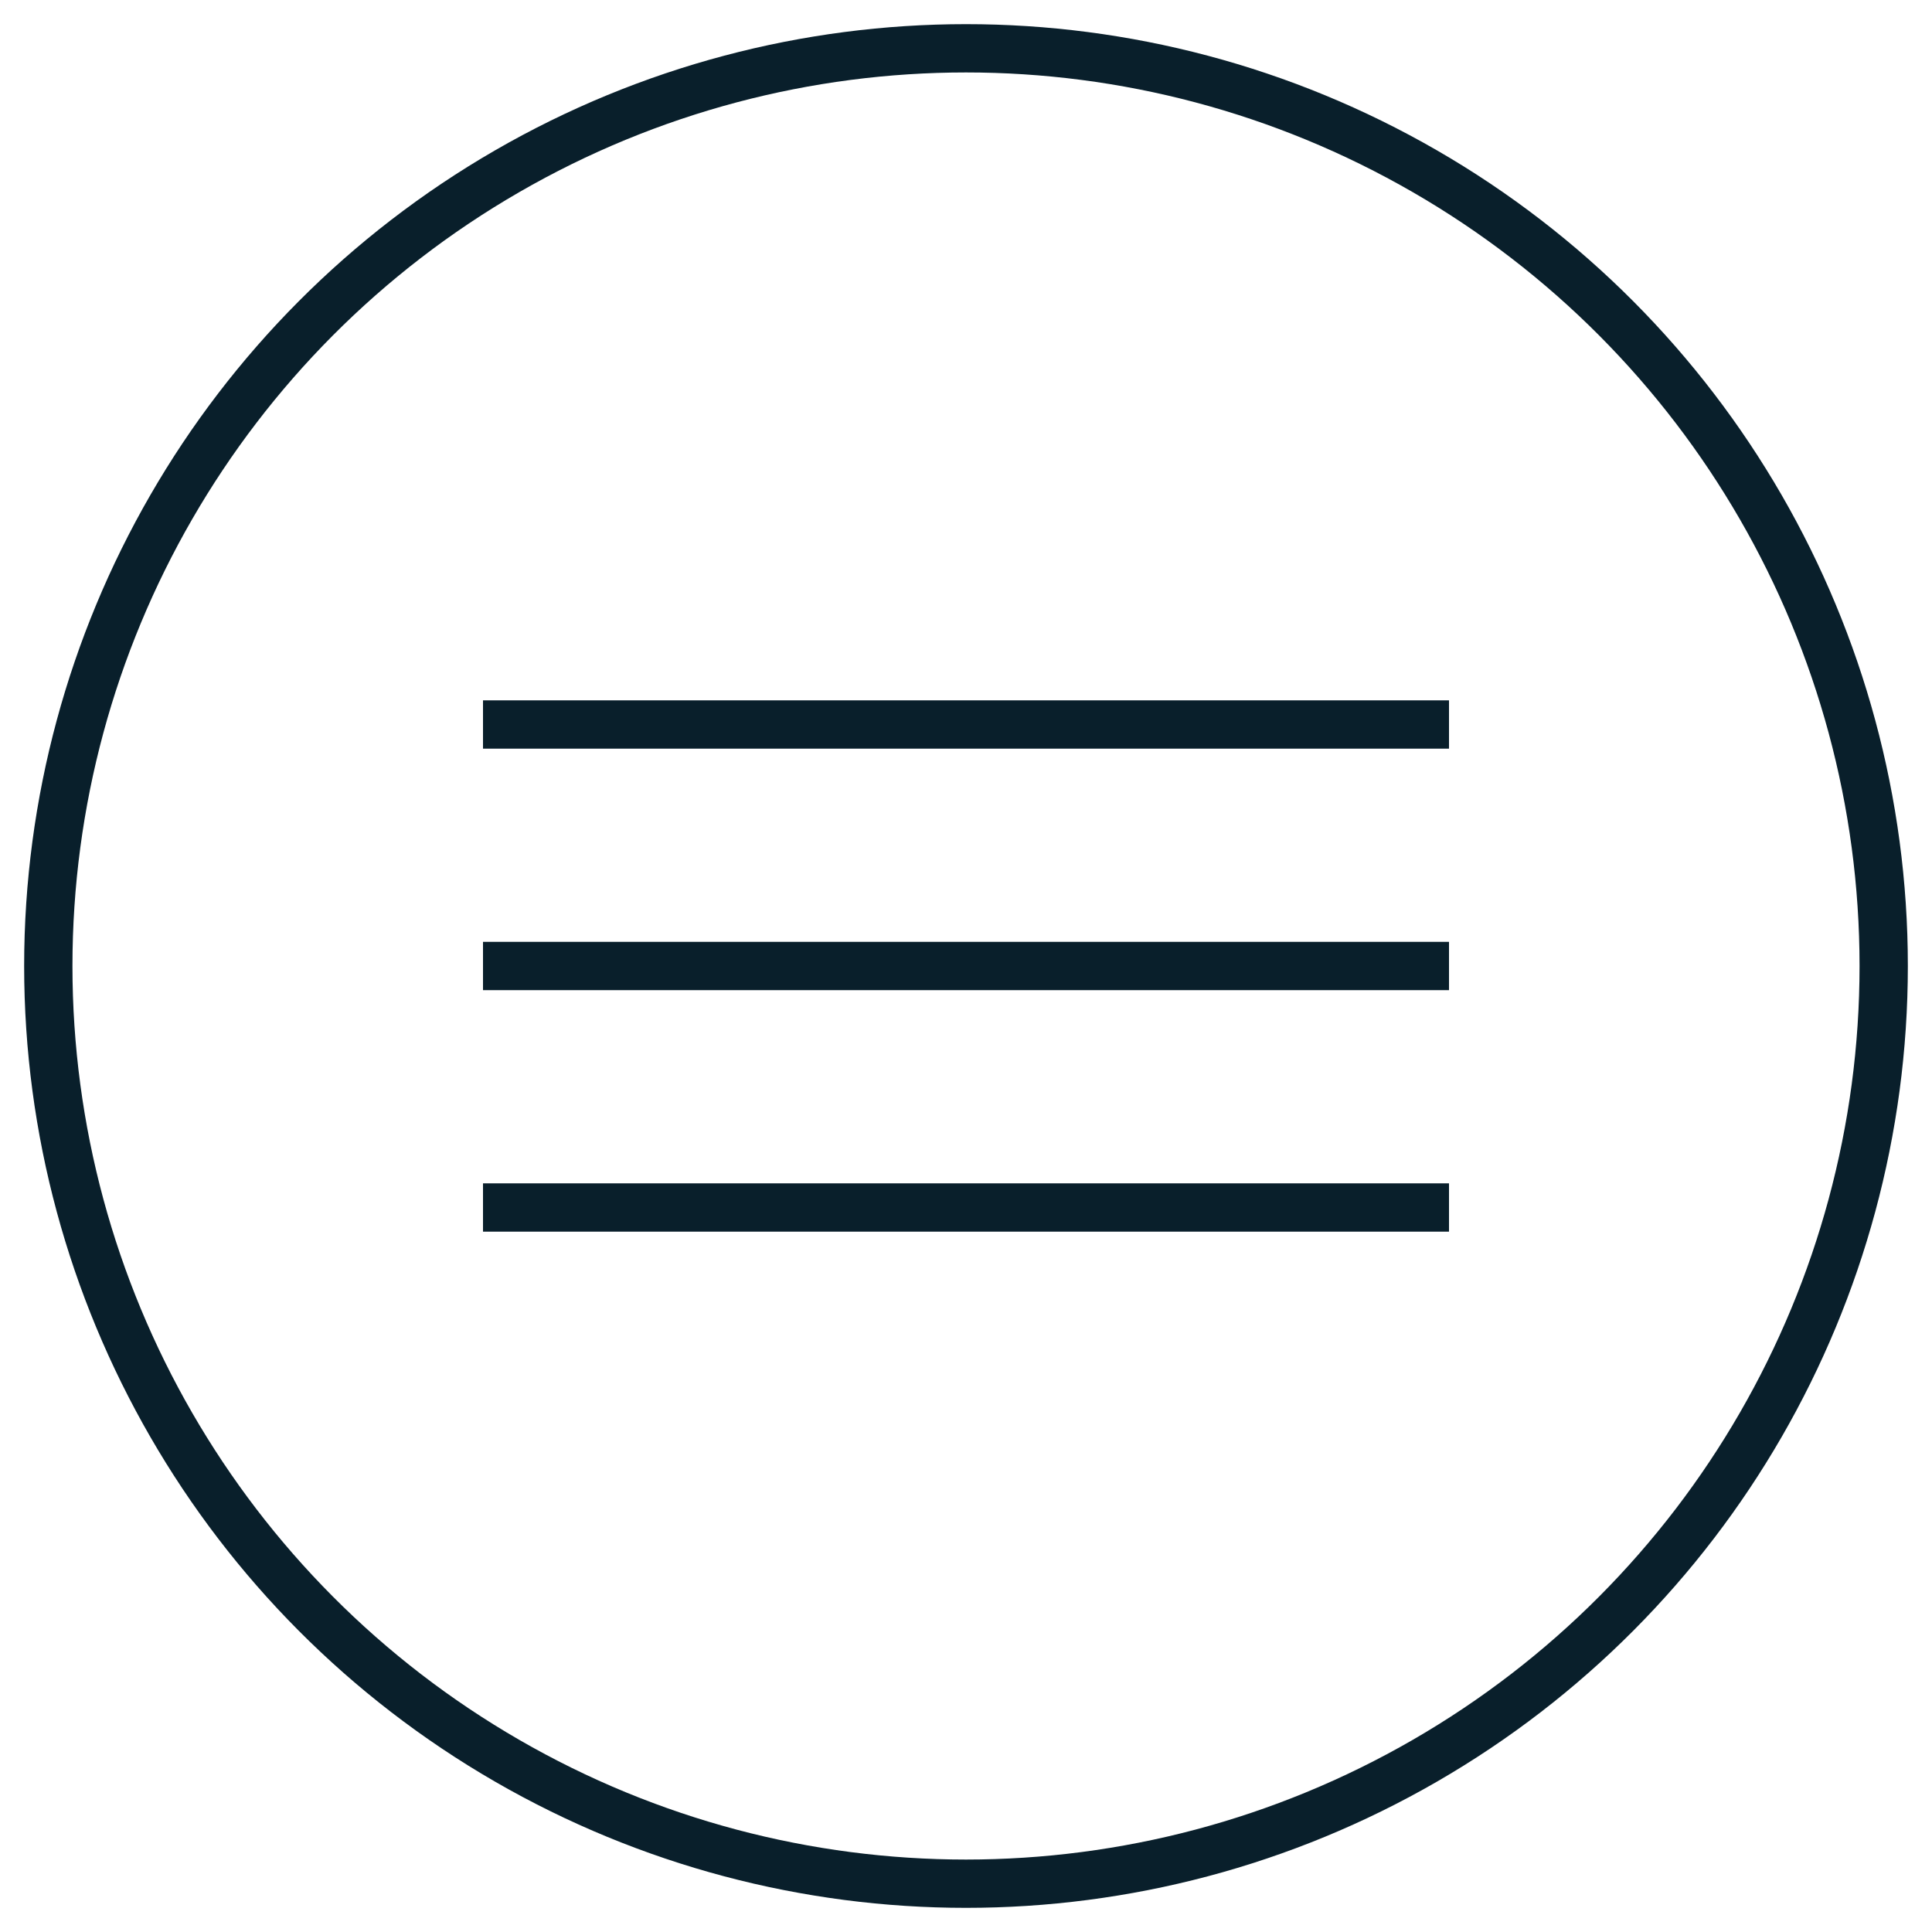 <svg enable-background="new 0 0 40 40" viewBox="0 0 40 40" xmlns="http://www.w3.org/2000/svg"><g fill="none"><circle cx="20" cy="20" r="20"/><g stroke="#091f2b"><circle cx="20" cy="20" r="19"/><path d="m10 15h20"/><path d="m10 20h20"/><path d="m10 25h20"/></g></g></svg>